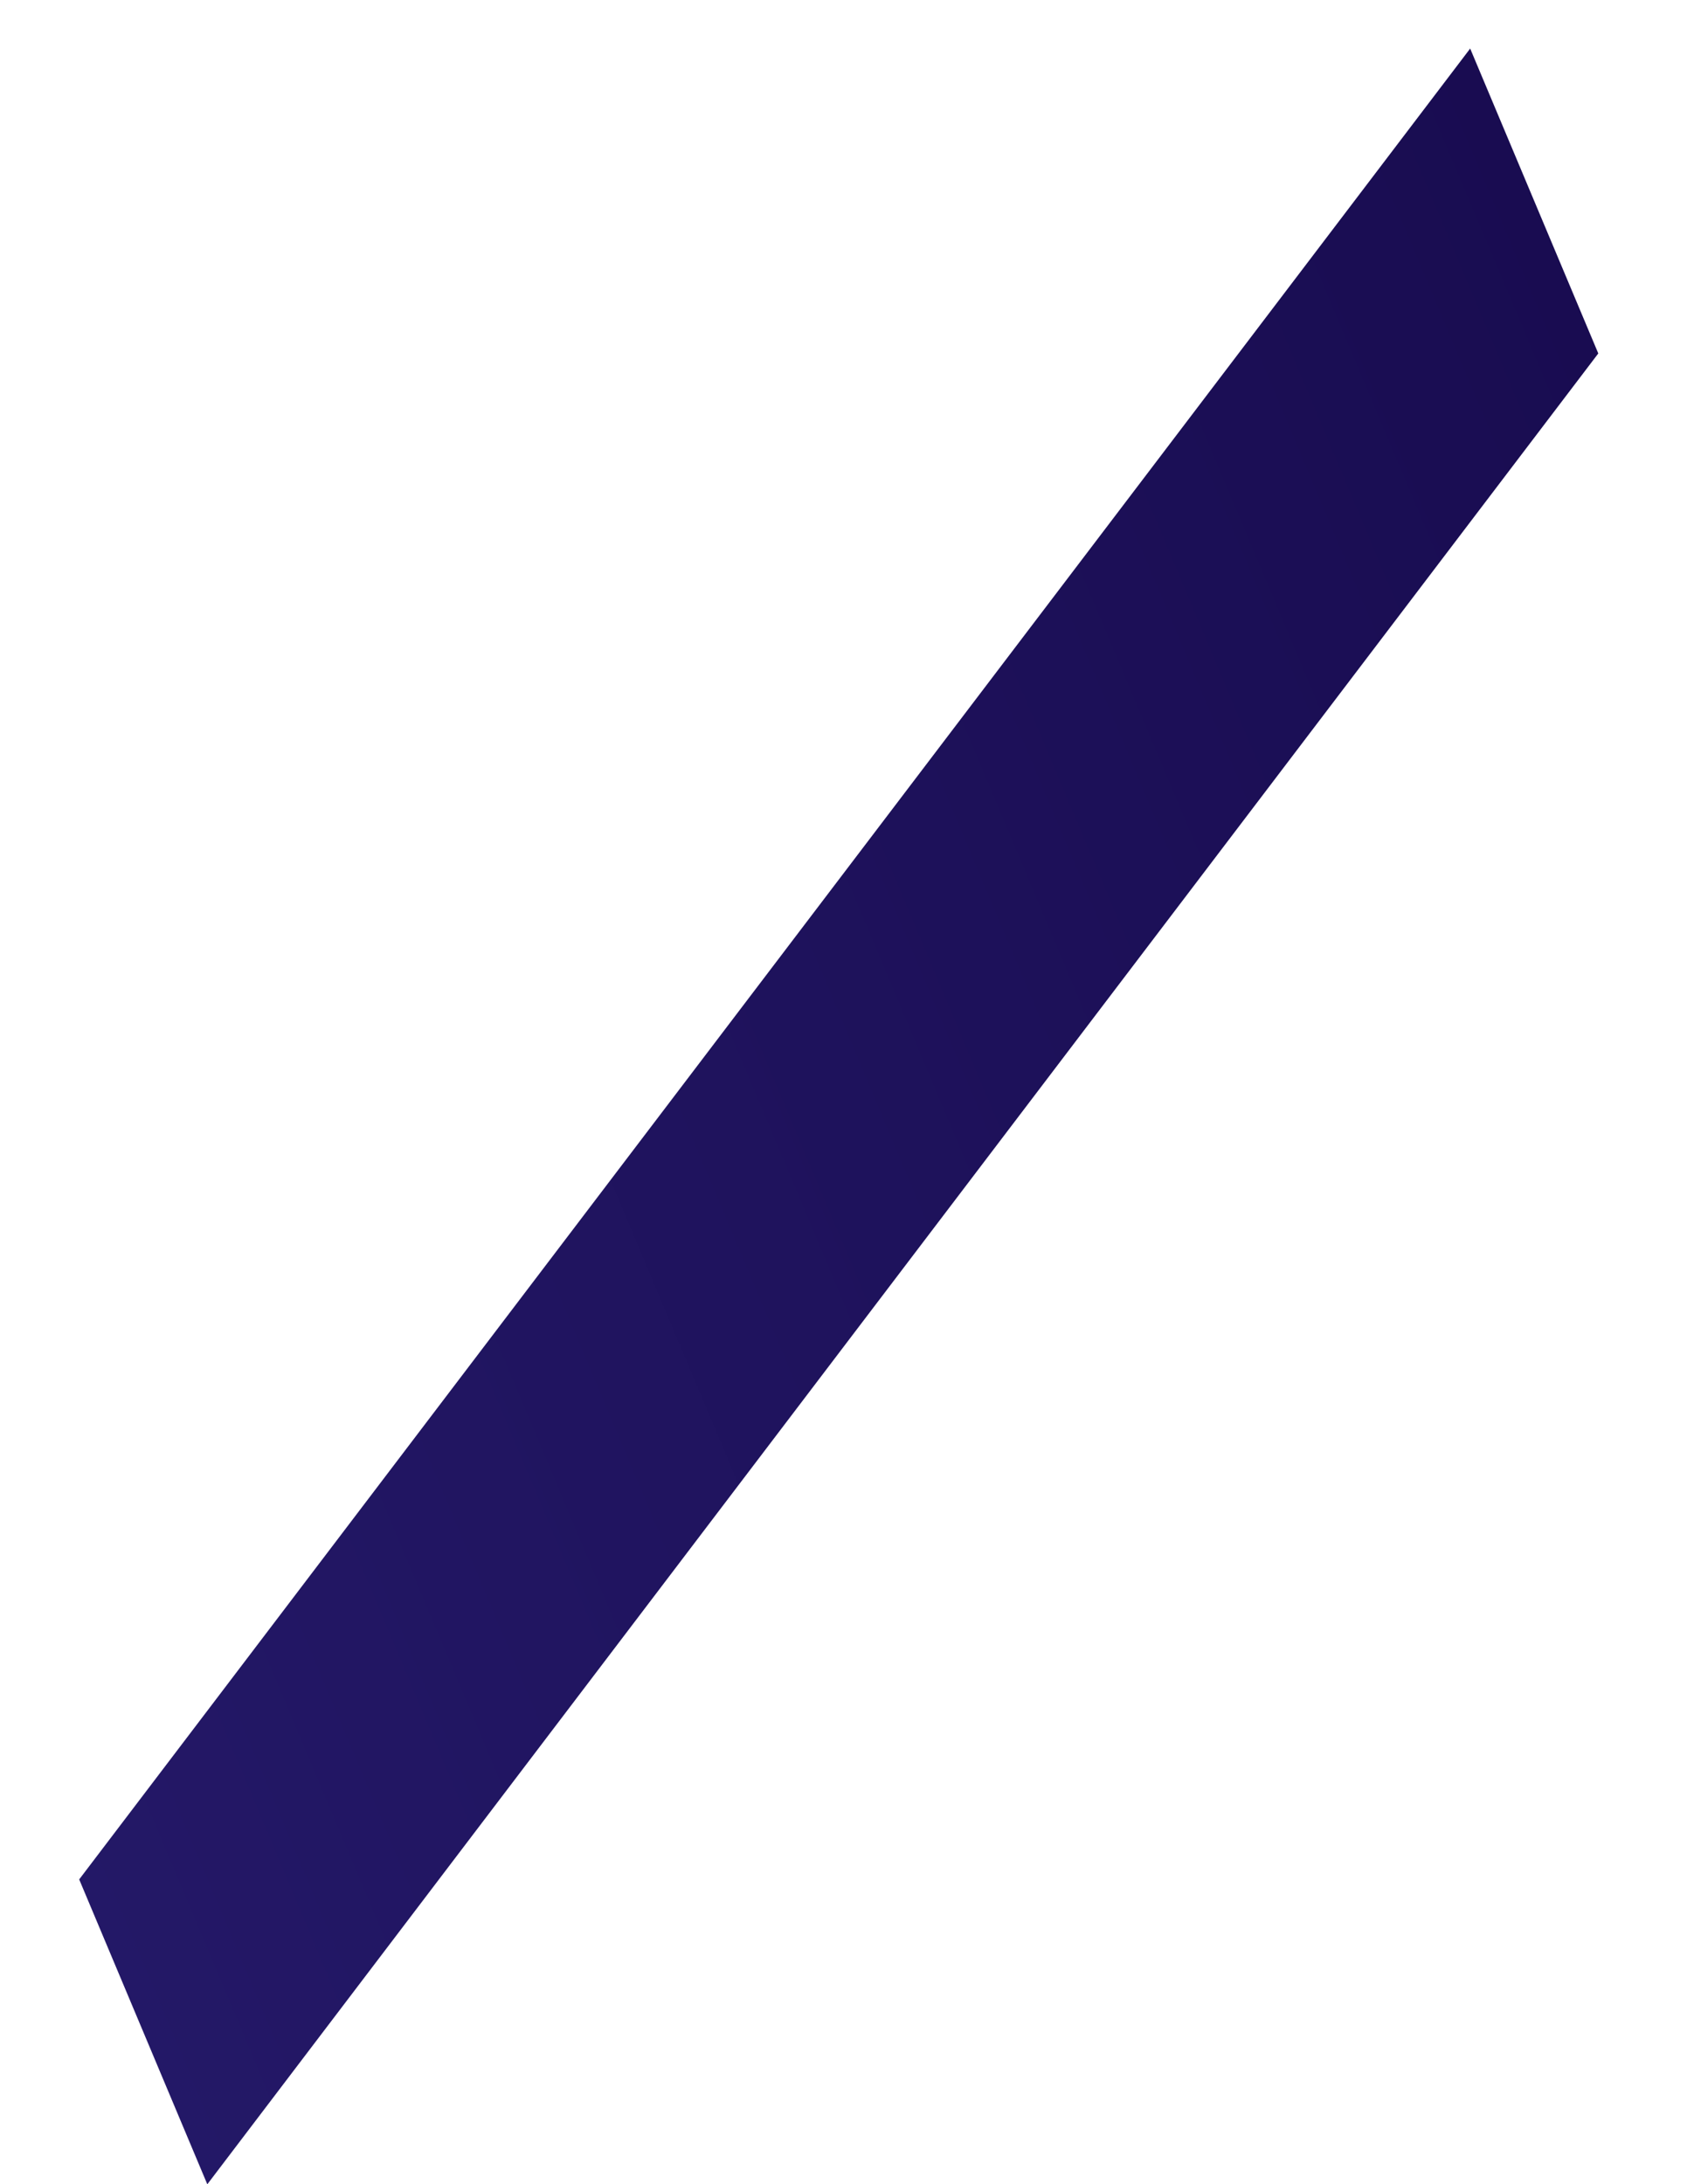 <?xml version="1.0" encoding="UTF-8" standalone="no"?><svg width='17' height='22' viewBox='0 0 17 22' fill='none' xmlns='http://www.w3.org/2000/svg'>
<path d='M14.815 0.489L16.106 3.56L2.089 22.001L0.798 18.93L14.815 0.489Z' fill='url(#paint0_linear_383_7838)'/>
<defs>
<linearGradient id='paint0_linear_383_7838' x1='-7.013' y1='17.593' x2='19.432' y2='6.466' gradientUnits='userSpaceOnUse'>
<stop stop-color='#271C6E'/>
<stop offset='1' stop-color='#180B4F'/>
</linearGradient>
</defs>
</svg>
